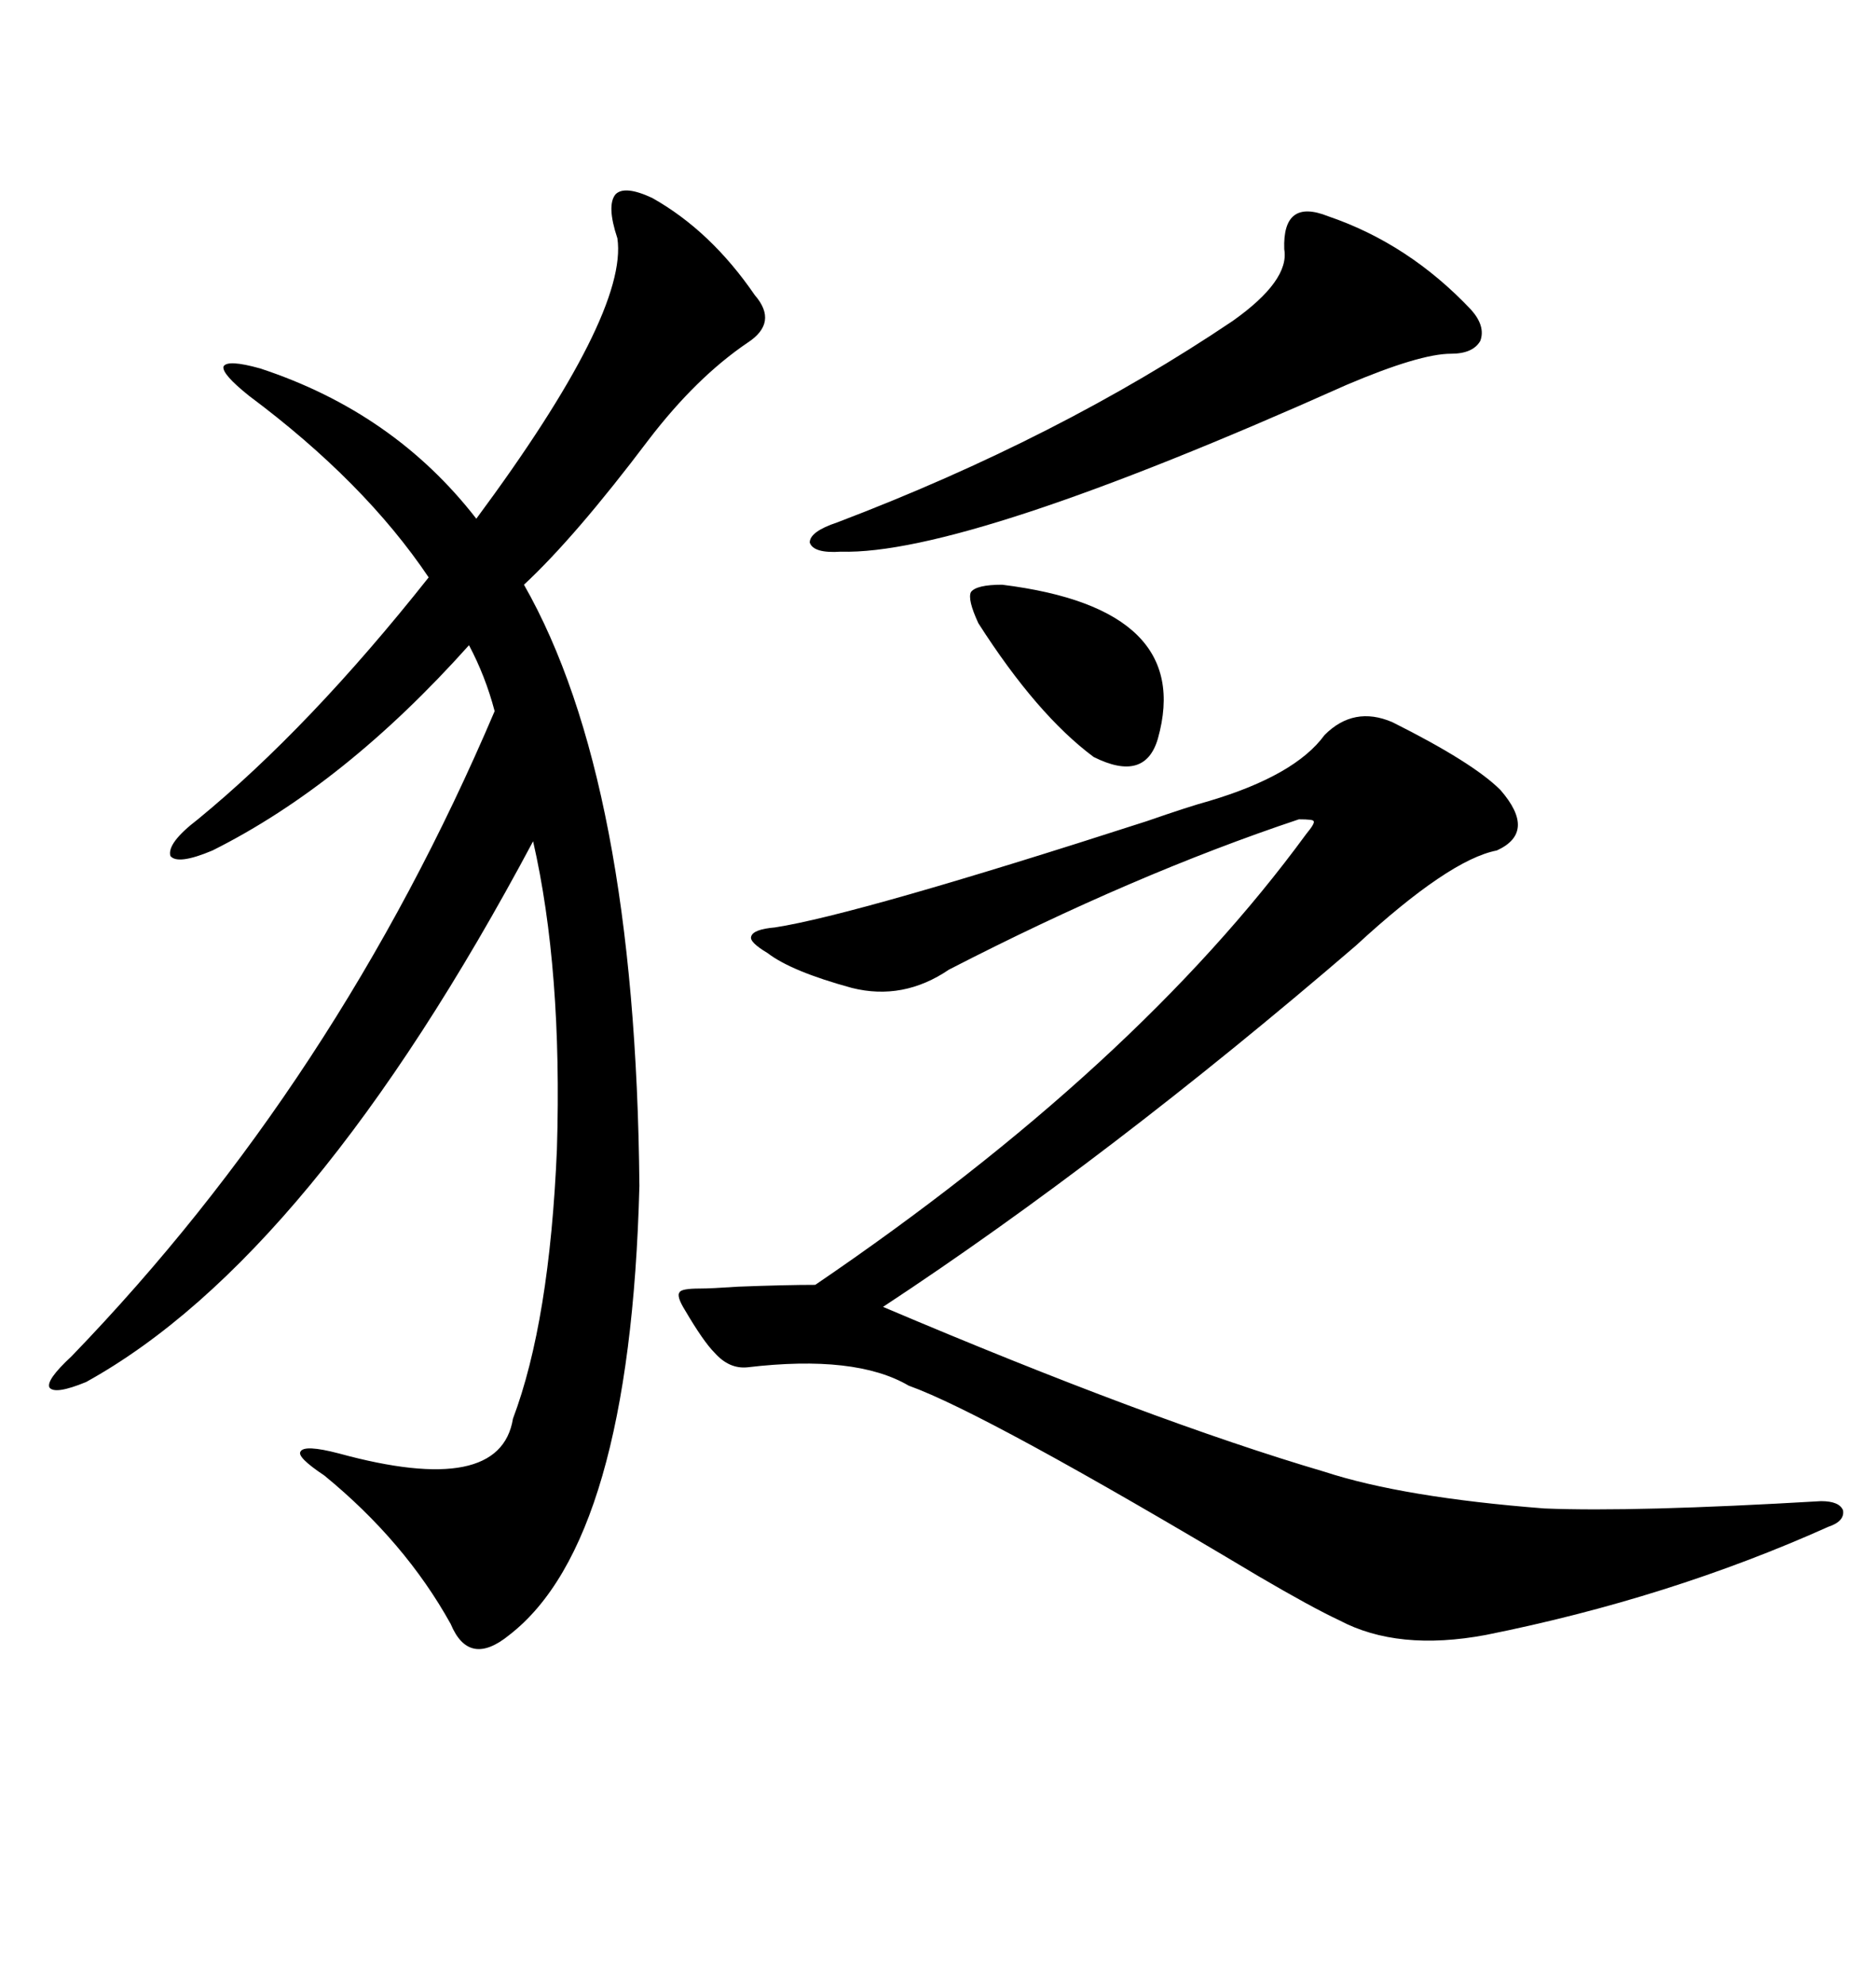 <svg xmlns="http://www.w3.org/2000/svg" xmlns:xlink="http://www.w3.org/1999/xlink" width="300" height="317.285"><path d="M81.45 261.33L81.45 261.33Q75 266.60 72.07 259.57L72.07 259.57Q64.75 246.39 51.86 235.84L51.86 235.84Q47.46 232.91 48.05 232.03L48.05 232.03Q48.63 230.86 54.20 232.32L54.20 232.32Q79.98 239.36 82.03 226.76L82.03 226.76Q87.89 211.23 89.06 183.69L89.06 183.69Q89.94 154.98 85.25 134.47L85.25 134.47Q49.80 200.98 13.77 220.90L13.77 220.90Q8.79 222.95 7.91 221.78L7.91 221.78Q7.32 220.61 11.43 216.80L11.43 216.80Q53.91 172.85 79.10 113.67L79.10 113.67Q77.64 108.11 75 103.13L75 103.13Q55.08 125.39 33.98 135.94L33.98 135.94Q28.42 138.28 27.25 136.82L27.25 136.82Q26.66 134.77 31.64 130.96L31.64 130.96Q49.51 116.31 68.55 92.29L68.55 92.29Q58.30 77.05 39.84 63.28L39.84 63.28Q35.45 59.77 35.74 58.59L35.74 58.59Q36.33 57.42 41.60 58.89L41.60 58.89Q62.99 65.92 76.17 82.91L76.17 82.91Q100.49 50.10 98.73 38.09L98.73 38.09Q96.97 32.81 98.44 31.05L98.44 31.05Q99.90 29.59 104.30 31.64L104.30 31.64Q113.67 36.91 120.70 47.17L120.70 47.17Q124.51 51.56 119.53 54.79L119.53 54.79Q111.33 60.35 103.71 70.31L103.71 70.31Q91.99 85.84 83.79 93.46L83.79 93.46Q101.66 124.80 102.25 189.55L102.25 189.55Q100.78 246.39 81.45 261.33ZM222.66 115.43L222.66 115.43Q235.55 121.88 239.94 126.27L239.94 126.27Q245.80 133.01 239.36 135.94L239.36 135.94Q231.74 137.40 216.80 151.17L216.80 151.17Q177.25 185.16 141.21 208.89L141.21 208.89Q183.98 227.05 211.82 235.25L211.82 235.25Q224.41 239.36 246.97 241.11L246.97 241.11Q261.33 241.70 291.21 239.94L291.21 239.94Q294.14 239.94 294.73 241.41L294.73 241.41Q295.02 243.16 292.38 244.04L292.38 244.04Q266.89 255.47 237.60 261.33L237.60 261.33Q223.54 263.96 214.16 258.98L214.16 258.98Q209.77 256.93 201.27 251.95L201.27 251.95Q157.62 225.88 145.31 221.48L145.31 221.48Q136.82 216.50 119.53 218.55L119.53 218.55Q116.60 218.85 114.26 216.21L114.26 216.21Q112.50 214.45 109.57 209.47L109.57 209.47Q108.11 207.13 108.69 206.54L108.69 206.54Q108.98 205.96 111.91 205.96L111.91 205.96Q113.67 205.96 118.07 205.66L118.07 205.66Q125.68 205.37 130.37 205.37L130.37 205.37Q181.64 170.51 208.89 133.30L208.89 133.30Q210.35 131.54 210.06 131.25L210.06 131.25Q210.06 130.96 207.71 130.96L207.71 130.96Q181.35 139.75 151.76 154.98L151.76 154.98Q144.43 159.96 136.23 157.91L136.23 157.91Q126.56 155.27 122.75 152.34L122.75 152.34Q119.82 150.59 120.12 149.71L120.12 149.71Q120.41 148.54 123.93 148.24L123.93 148.24Q137.11 146.19 183.40 131.25L183.40 131.25Q190.14 128.91 193.36 128.03L193.36 128.03Q207.13 123.93 211.82 117.48L211.82 117.48Q216.50 112.79 222.66 115.43ZM212.40 34.57L212.40 34.57Q225.29 38.96 235.25 49.51L235.25 49.51Q237.60 52.15 236.72 54.49L236.72 54.49Q235.55 56.54 232.03 56.54L232.03 56.54Q227.05 56.54 215.33 61.52L215.33 61.52Q154.39 88.77 134.47 88.18L134.47 88.18Q130.08 88.48 129.49 86.72L129.49 86.72Q129.49 84.96 133.89 83.50L133.89 83.50Q169.34 70.02 197.17 51.27L197.17 51.27Q206.25 44.82 205.37 39.84L205.37 39.84Q205.08 31.64 212.40 34.57ZM160.25 93.46L160.25 93.46Q191.02 97.27 185.16 118.07L185.16 118.07Q183.11 125.10 174.90 121.00L174.90 121.00Q165.82 114.26 156.45 99.61L156.45 99.61Q154.69 95.80 155.27 94.63L155.27 94.63Q156.15 93.46 160.25 93.46Z"/></svg>